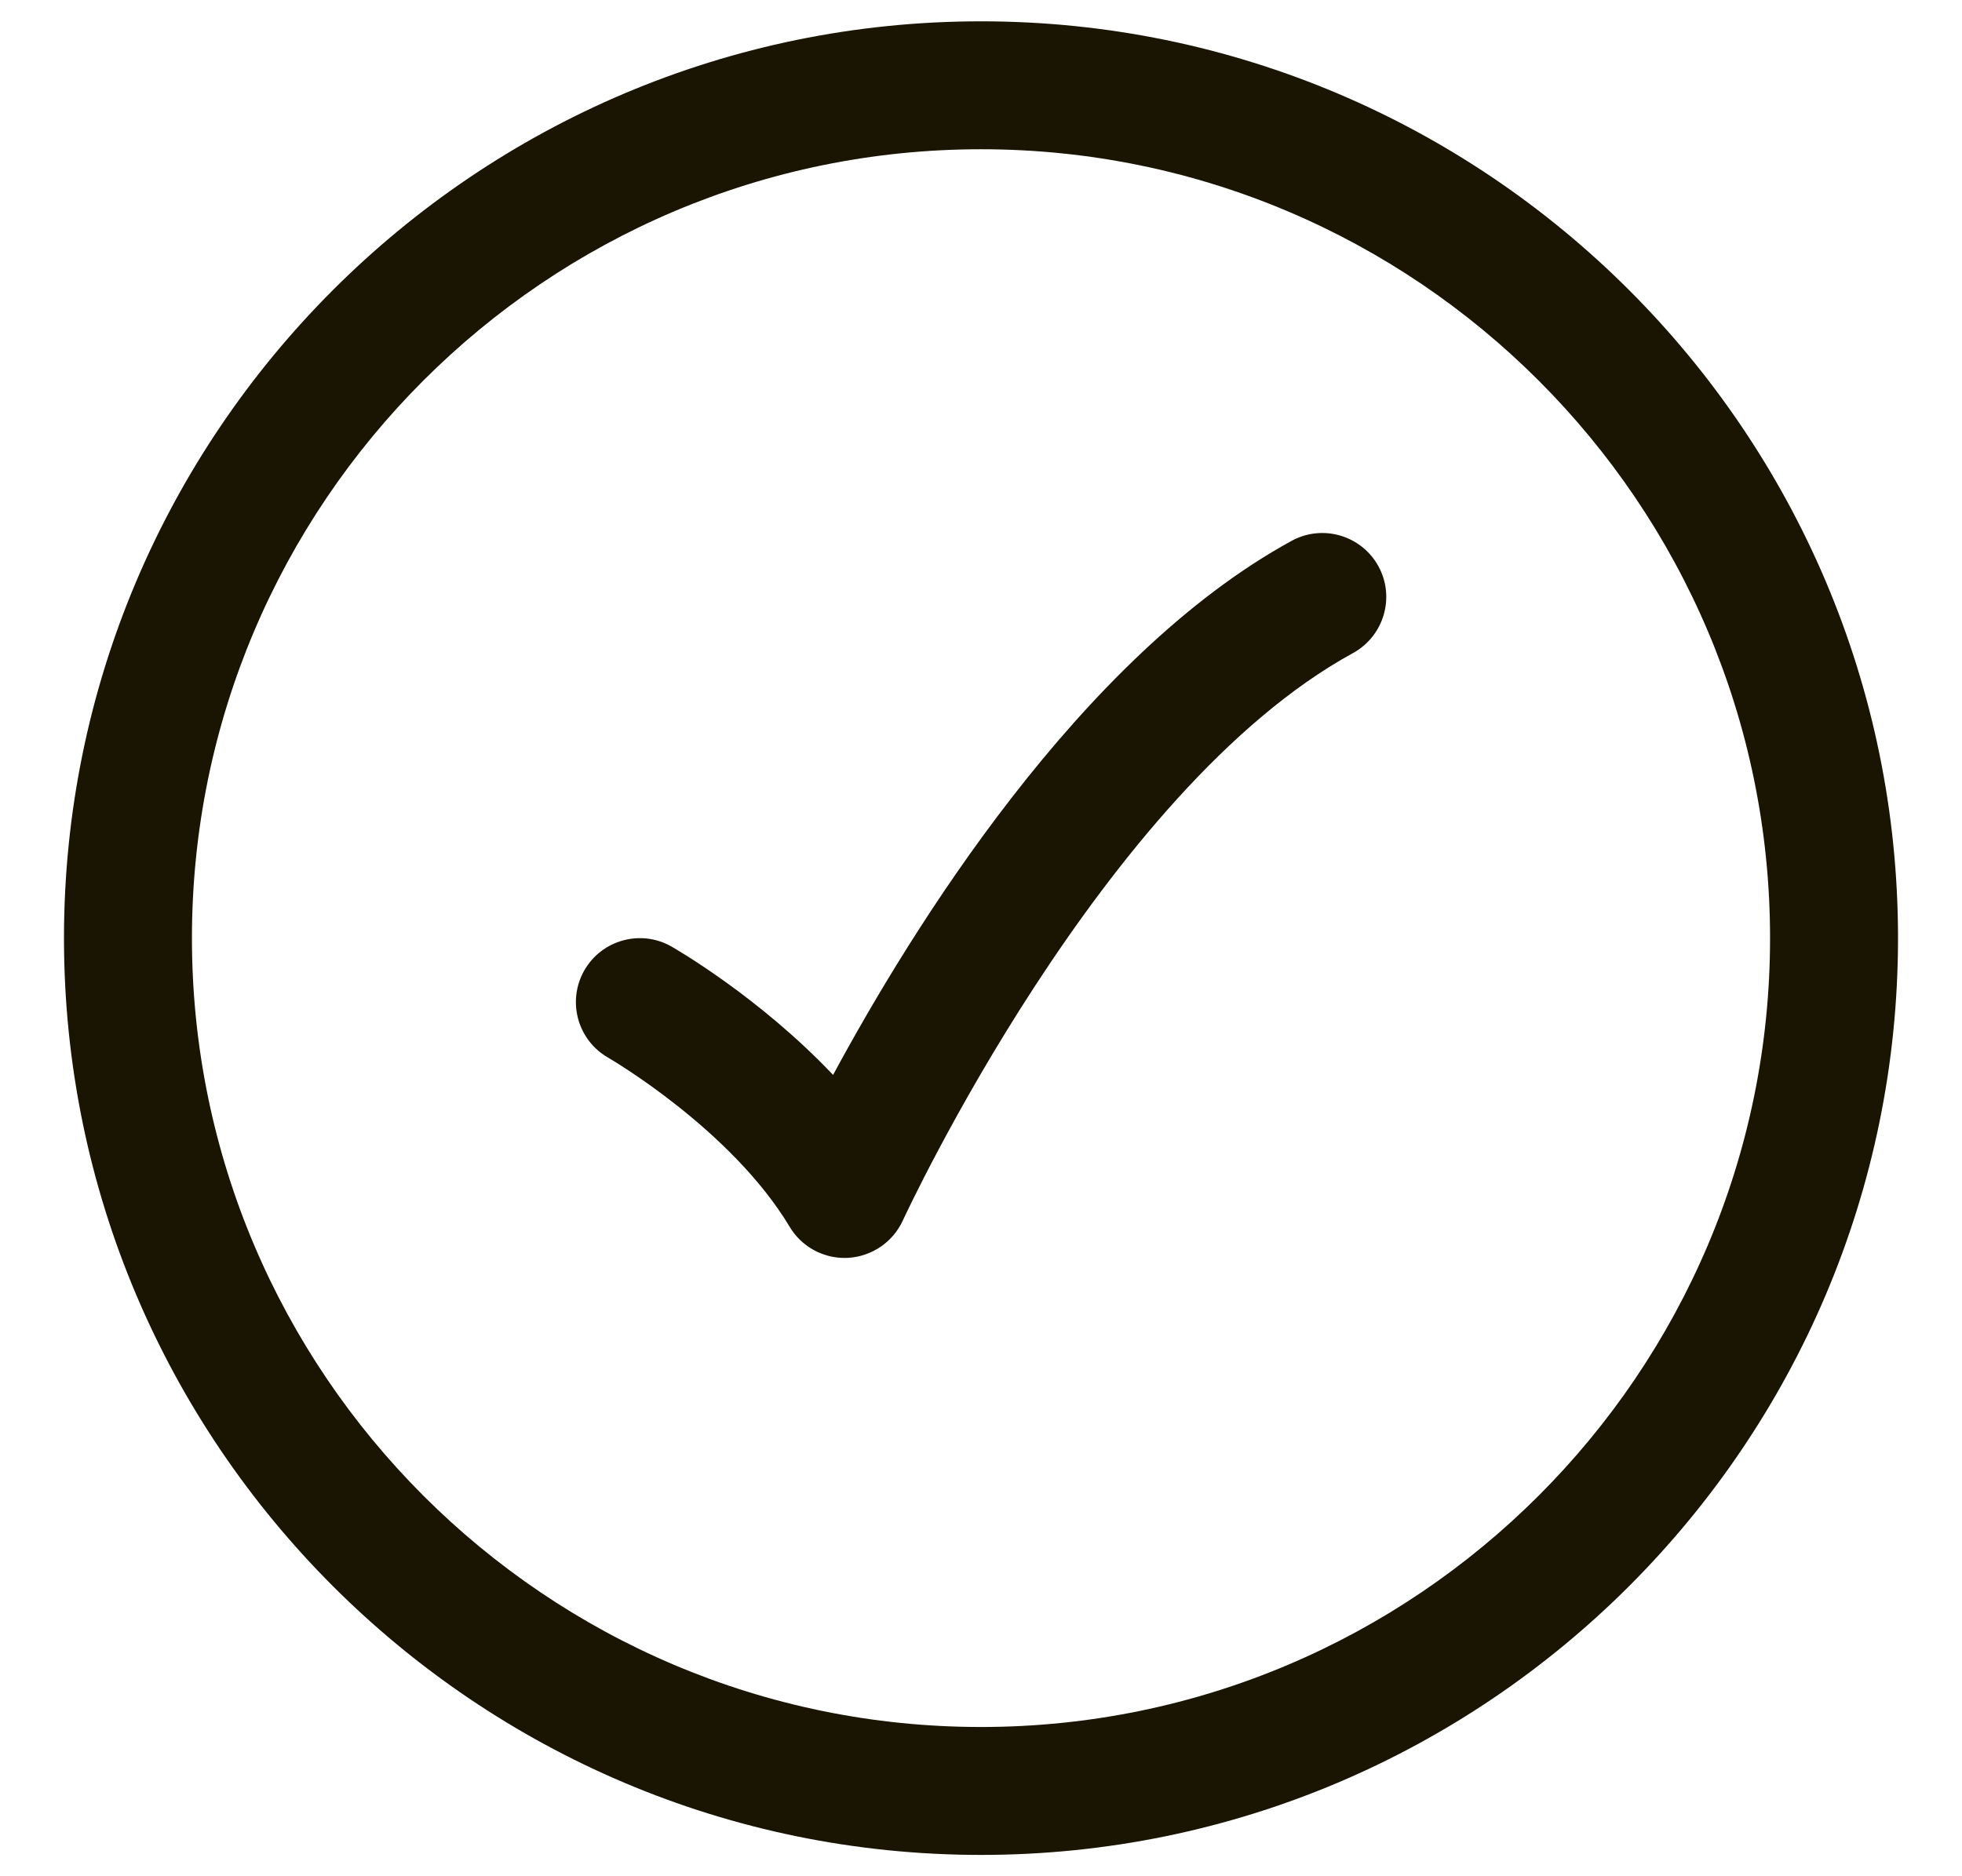 <svg width="23" height="22" viewBox="0 0 23 22" fill="none" xmlns="http://www.w3.org/2000/svg">
<path d="M15.141 6.342C15.504 6.143 15.96 6.277 16.159 6.64C16.358 7.003 16.223 7.459 15.86 7.658C12.926 9.263 10.617 14.239 10.583 14.312C10.467 14.565 10.219 14.733 9.941 14.749C9.928 14.749 9.913 14.75 9.9 14.75C9.638 14.75 9.392 14.612 9.257 14.385C8.574 13.244 7.154 12.416 7.128 12.401C6.769 12.195 6.645 11.737 6.85 11.378C7.056 11.019 7.513 10.894 7.872 11.099C7.926 11.13 8.905 11.695 9.766 12.604C10.68 10.91 12.656 7.701 15.141 6.342Z" fill="#191502"/>
<path fill-rule="evenodd" clip-rule="evenodd" d="M11.5 0.25C17.428 0.25 22.25 5.072 22.25 11C22.25 16.928 17.428 21.75 11.5 21.75C5.572 21.75 0.75 16.928 0.75 11C0.75 5.072 5.572 0.25 11.5 0.25ZM11.5 1.75C6.4 1.75 2.25 5.9 2.25 11C2.25 16.1 6.4 20.25 11.5 20.25C16.6 20.25 20.75 16.1 20.75 11C20.75 5.9 16.6 1.75 11.5 1.75Z" fill="#191502"/>
</svg>
